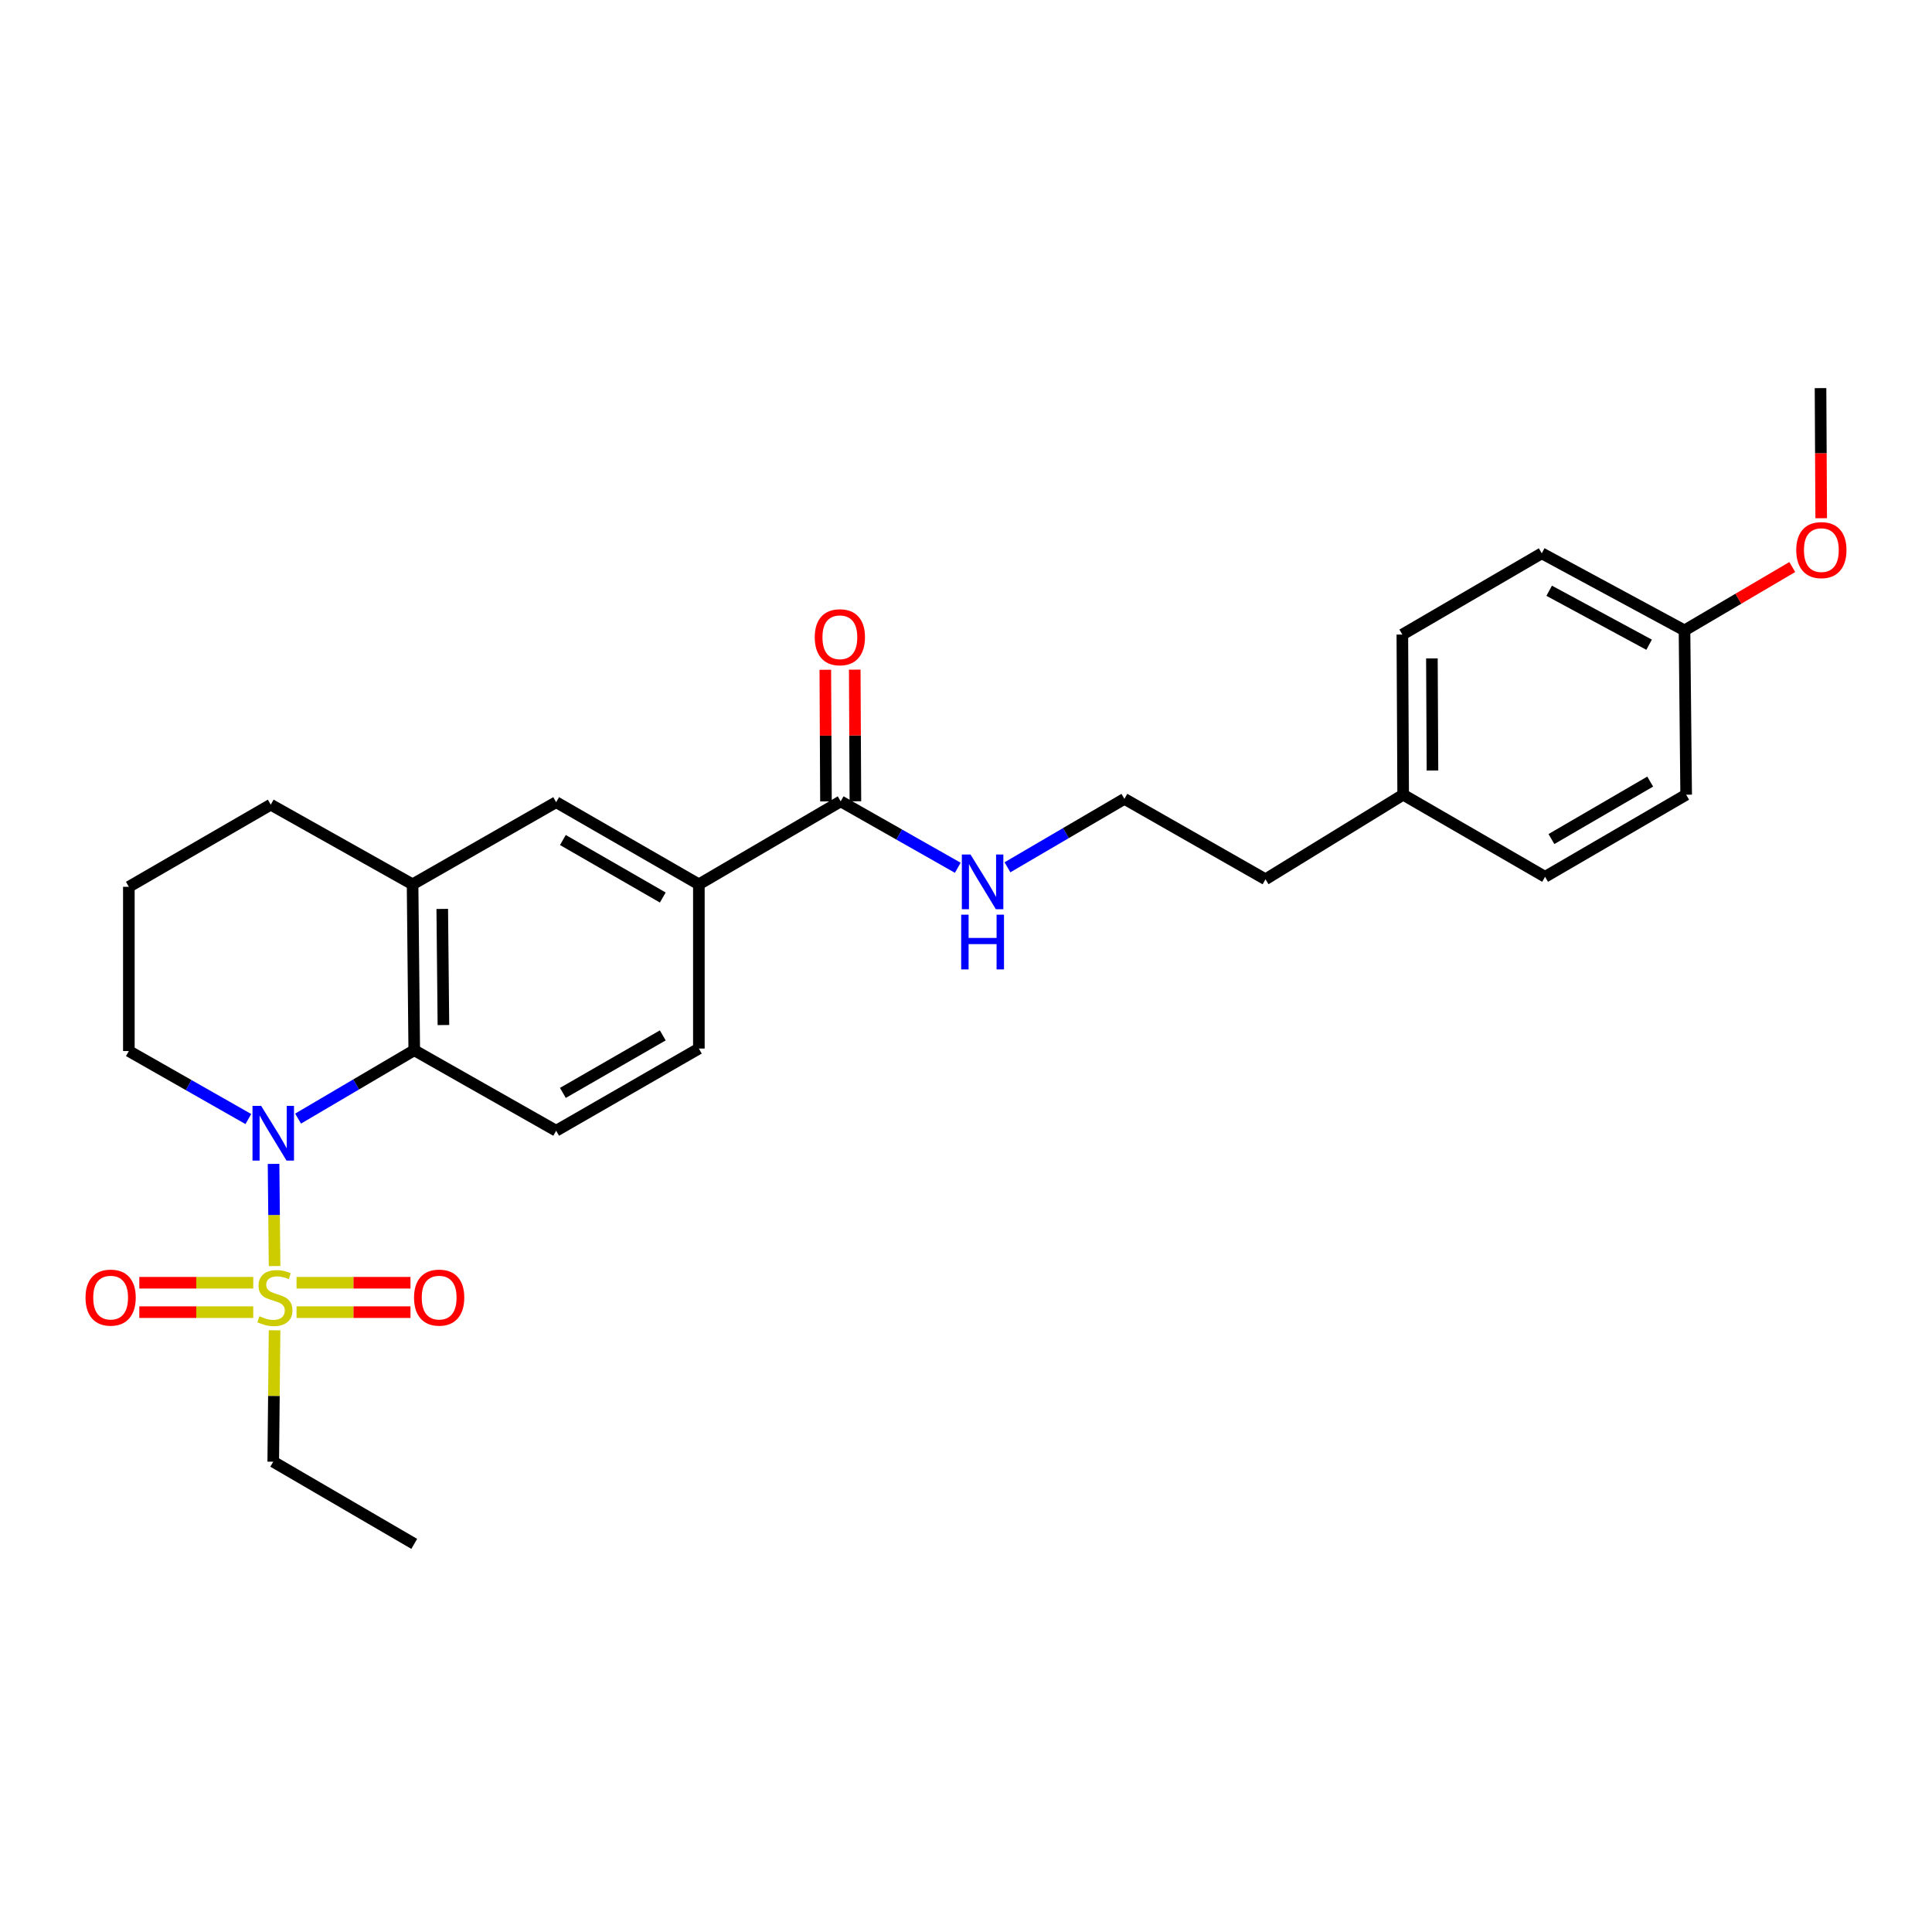 <?xml version='1.0' encoding='iso-8859-1'?>
<svg version='1.1' baseProfile='full'
              xmlns='http://www.w3.org/2000/svg'
                      xmlns:rdkit='http://www.rdkit.org/xml'
                      xmlns:xlink='http://www.w3.org/1999/xlink'
                  xml:space='preserve'
width='1000px' height='1000px' viewBox='0 0 1000 1000'>
<!-- END OF HEADER -->
<rect style='opacity:1.0;fill:#FFFFFF;stroke:none' width='1000' height='1000' x='0' y='0'> </rect>
<path class='bond-0' d='M 142.123,655.313 L 141.857,628.873' style='fill:none;fill-rule:evenodd;stroke:#CCCC00;stroke-width:6px;stroke-linecap:butt;stroke-linejoin:miter;stroke-opacity:1' />
<path class='bond-0' d='M 141.857,628.873 L 141.591,602.432' style='fill:none;fill-rule:evenodd;stroke:#0000FF;stroke-width:6px;stroke-linecap:butt;stroke-linejoin:miter;stroke-opacity:1' />
<path class='bond-7' d='M 153.492,679.174 L 182.977,679.174' style='fill:none;fill-rule:evenodd;stroke:#CCCC00;stroke-width:6px;stroke-linecap:butt;stroke-linejoin:miter;stroke-opacity:1' />
<path class='bond-7' d='M 182.977,679.174 L 212.463,679.174' style='fill:none;fill-rule:evenodd;stroke:#FF0000;stroke-width:6px;stroke-linecap:butt;stroke-linejoin:miter;stroke-opacity:1' />
<path class='bond-7' d='M 153.492,663.942 L 182.977,663.942' style='fill:none;fill-rule:evenodd;stroke:#CCCC00;stroke-width:6px;stroke-linecap:butt;stroke-linejoin:miter;stroke-opacity:1' />
<path class='bond-7' d='M 182.977,663.942 L 212.463,663.942' style='fill:none;fill-rule:evenodd;stroke:#FF0000;stroke-width:6px;stroke-linecap:butt;stroke-linejoin:miter;stroke-opacity:1' />
<path class='bond-8' d='M 131.081,663.942 L 101.596,663.942' style='fill:none;fill-rule:evenodd;stroke:#CCCC00;stroke-width:6px;stroke-linecap:butt;stroke-linejoin:miter;stroke-opacity:1' />
<path class='bond-8' d='M 101.596,663.942 L 72.11,663.942' style='fill:none;fill-rule:evenodd;stroke:#FF0000;stroke-width:6px;stroke-linecap:butt;stroke-linejoin:miter;stroke-opacity:1' />
<path class='bond-8' d='M 131.081,679.174 L 101.596,679.174' style='fill:none;fill-rule:evenodd;stroke:#CCCC00;stroke-width:6px;stroke-linecap:butt;stroke-linejoin:miter;stroke-opacity:1' />
<path class='bond-8' d='M 101.596,679.174 L 72.11,679.174' style='fill:none;fill-rule:evenodd;stroke:#FF0000;stroke-width:6px;stroke-linecap:butt;stroke-linejoin:miter;stroke-opacity:1' />
<path class='bond-12' d='M 142.116,688.564 L 141.774,722.572' style='fill:none;fill-rule:evenodd;stroke:#CCCC00;stroke-width:6px;stroke-linecap:butt;stroke-linejoin:miter;stroke-opacity:1' />
<path class='bond-12' d='M 141.774,722.572 L 141.432,756.58' style='fill:none;fill-rule:evenodd;stroke:#000000;stroke-width:6px;stroke-linecap:butt;stroke-linejoin:miter;stroke-opacity:1' />
<path class='bond-1' d='M 154.289,578.986 L 184.35,561.292' style='fill:none;fill-rule:evenodd;stroke:#0000FF;stroke-width:6px;stroke-linecap:butt;stroke-linejoin:miter;stroke-opacity:1' />
<path class='bond-1' d='M 184.35,561.292 L 214.411,543.598' style='fill:none;fill-rule:evenodd;stroke:#000000;stroke-width:6px;stroke-linecap:butt;stroke-linejoin:miter;stroke-opacity:1' />
<path class='bond-13' d='M 128.542,579.218 L 97.617,561.62' style='fill:none;fill-rule:evenodd;stroke:#0000FF;stroke-width:6px;stroke-linecap:butt;stroke-linejoin:miter;stroke-opacity:1' />
<path class='bond-13' d='M 97.617,561.62 L 66.692,544.021' style='fill:none;fill-rule:evenodd;stroke:#000000;stroke-width:6px;stroke-linecap:butt;stroke-linejoin:miter;stroke-opacity:1' />
<path class='bond-2' d='M 214.411,543.598 L 213.548,457.73' style='fill:none;fill-rule:evenodd;stroke:#000000;stroke-width:6px;stroke-linecap:butt;stroke-linejoin:miter;stroke-opacity:1' />
<path class='bond-2' d='M 229.513,530.565 L 228.909,470.457' style='fill:none;fill-rule:evenodd;stroke:#000000;stroke-width:6px;stroke-linecap:butt;stroke-linejoin:miter;stroke-opacity:1' />
<path class='bond-6' d='M 214.411,543.598 L 287.865,585.267' style='fill:none;fill-rule:evenodd;stroke:#000000;stroke-width:6px;stroke-linecap:butt;stroke-linejoin:miter;stroke-opacity:1' />
<path class='bond-5' d='M 213.548,457.73 L 287.865,415.207' style='fill:none;fill-rule:evenodd;stroke:#000000;stroke-width:6px;stroke-linecap:butt;stroke-linejoin:miter;stroke-opacity:1' />
<path class='bond-27' d='M 213.548,457.73 L 140.137,416.493' style='fill:none;fill-rule:evenodd;stroke:#000000;stroke-width:6px;stroke-linecap:butt;stroke-linejoin:miter;stroke-opacity:1' />
<path class='bond-3' d='M 435.136,414.775 L 361.733,457.73' style='fill:none;fill-rule:evenodd;stroke:#000000;stroke-width:6px;stroke-linecap:butt;stroke-linejoin:miter;stroke-opacity:1' />
<path class='bond-10' d='M 442.752,414.737 L 442.582,380.669' style='fill:none;fill-rule:evenodd;stroke:#000000;stroke-width:6px;stroke-linecap:butt;stroke-linejoin:miter;stroke-opacity:1' />
<path class='bond-10' d='M 442.582,380.669 L 442.413,346.601' style='fill:none;fill-rule:evenodd;stroke:#FF0000;stroke-width:6px;stroke-linecap:butt;stroke-linejoin:miter;stroke-opacity:1' />
<path class='bond-10' d='M 427.52,414.813 L 427.35,380.745' style='fill:none;fill-rule:evenodd;stroke:#000000;stroke-width:6px;stroke-linecap:butt;stroke-linejoin:miter;stroke-opacity:1' />
<path class='bond-10' d='M 427.35,380.745 L 427.181,346.677' style='fill:none;fill-rule:evenodd;stroke:#FF0000;stroke-width:6px;stroke-linecap:butt;stroke-linejoin:miter;stroke-opacity:1' />
<path class='bond-11' d='M 435.136,414.775 L 465.437,431.965' style='fill:none;fill-rule:evenodd;stroke:#000000;stroke-width:6px;stroke-linecap:butt;stroke-linejoin:miter;stroke-opacity:1' />
<path class='bond-11' d='M 465.437,431.965 L 495.738,449.154' style='fill:none;fill-rule:evenodd;stroke:#0000FF;stroke-width:6px;stroke-linecap:butt;stroke-linejoin:miter;stroke-opacity:1' />
<path class='bond-4' d='M 361.733,457.73 L 361.733,542.735' style='fill:none;fill-rule:evenodd;stroke:#000000;stroke-width:6px;stroke-linecap:butt;stroke-linejoin:miter;stroke-opacity:1' />
<path class='bond-28' d='M 361.733,457.73 L 287.865,415.207' style='fill:none;fill-rule:evenodd;stroke:#000000;stroke-width:6px;stroke-linecap:butt;stroke-linejoin:miter;stroke-opacity:1' />
<path class='bond-28' d='M 343.053,464.553 L 291.346,434.787' style='fill:none;fill-rule:evenodd;stroke:#000000;stroke-width:6px;stroke-linecap:butt;stroke-linejoin:miter;stroke-opacity:1' />
<path class='bond-9' d='M 287.865,585.267 L 361.733,542.735' style='fill:none;fill-rule:evenodd;stroke:#000000;stroke-width:6px;stroke-linecap:butt;stroke-linejoin:miter;stroke-opacity:1' />
<path class='bond-9' d='M 291.345,565.687 L 343.052,535.914' style='fill:none;fill-rule:evenodd;stroke:#000000;stroke-width:6px;stroke-linecap:butt;stroke-linejoin:miter;stroke-opacity:1' />
<path class='bond-20' d='M 521.456,448.915 L 551.724,431.202' style='fill:none;fill-rule:evenodd;stroke:#0000FF;stroke-width:6px;stroke-linecap:butt;stroke-linejoin:miter;stroke-opacity:1' />
<path class='bond-20' d='M 551.724,431.202 L 581.992,413.489' style='fill:none;fill-rule:evenodd;stroke:#000000;stroke-width:6px;stroke-linecap:butt;stroke-linejoin:miter;stroke-opacity:1' />
<path class='bond-26' d='M 141.432,756.58 L 214.411,799.111' style='fill:none;fill-rule:evenodd;stroke:#000000;stroke-width:6px;stroke-linecap:butt;stroke-linejoin:miter;stroke-opacity:1' />
<path class='bond-23' d='M 66.692,544.021 L 66.692,459.008' style='fill:none;fill-rule:evenodd;stroke:#000000;stroke-width:6px;stroke-linecap:butt;stroke-linejoin:miter;stroke-opacity:1' />
<path class='bond-14' d='M 871.896,326.293 L 798.011,286.384' style='fill:none;fill-rule:evenodd;stroke:#000000;stroke-width:6px;stroke-linecap:butt;stroke-linejoin:miter;stroke-opacity:1' />
<path class='bond-14' d='M 853.575,333.709 L 801.855,305.772' style='fill:none;fill-rule:evenodd;stroke:#000000;stroke-width:6px;stroke-linecap:butt;stroke-linejoin:miter;stroke-opacity:1' />
<path class='bond-22' d='M 871.896,326.293 L 899.789,309.896' style='fill:none;fill-rule:evenodd;stroke:#000000;stroke-width:6px;stroke-linecap:butt;stroke-linejoin:miter;stroke-opacity:1' />
<path class='bond-22' d='M 899.789,309.896 L 927.681,293.499' style='fill:none;fill-rule:evenodd;stroke:#FF0000;stroke-width:6px;stroke-linecap:butt;stroke-linejoin:miter;stroke-opacity:1' />
<path class='bond-29' d='M 871.896,326.293 L 872.751,411.34' style='fill:none;fill-rule:evenodd;stroke:#000000;stroke-width:6px;stroke-linecap:butt;stroke-linejoin:miter;stroke-opacity:1' />
<path class='bond-15' d='M 726.276,411.34 L 655.014,455.116' style='fill:none;fill-rule:evenodd;stroke:#000000;stroke-width:6px;stroke-linecap:butt;stroke-linejoin:miter;stroke-opacity:1' />
<path class='bond-18' d='M 726.276,411.34 L 799.729,453.829' style='fill:none;fill-rule:evenodd;stroke:#000000;stroke-width:6px;stroke-linecap:butt;stroke-linejoin:miter;stroke-opacity:1' />
<path class='bond-19' d='M 726.276,411.34 L 725.853,328.442' style='fill:none;fill-rule:evenodd;stroke:#000000;stroke-width:6px;stroke-linecap:butt;stroke-linejoin:miter;stroke-opacity:1' />
<path class='bond-19' d='M 741.444,398.827 L 741.148,340.799' style='fill:none;fill-rule:evenodd;stroke:#000000;stroke-width:6px;stroke-linecap:butt;stroke-linejoin:miter;stroke-opacity:1' />
<path class='bond-16' d='M 872.751,411.34 L 799.729,453.829' style='fill:none;fill-rule:evenodd;stroke:#000000;stroke-width:6px;stroke-linecap:butt;stroke-linejoin:miter;stroke-opacity:1' />
<path class='bond-16' d='M 854.137,404.547 L 803.022,434.29' style='fill:none;fill-rule:evenodd;stroke:#000000;stroke-width:6px;stroke-linecap:butt;stroke-linejoin:miter;stroke-opacity:1' />
<path class='bond-17' d='M 798.011,286.384 L 725.853,328.442' style='fill:none;fill-rule:evenodd;stroke:#000000;stroke-width:6px;stroke-linecap:butt;stroke-linejoin:miter;stroke-opacity:1' />
<path class='bond-24' d='M 581.992,413.489 L 655.014,455.116' style='fill:none;fill-rule:evenodd;stroke:#000000;stroke-width:6px;stroke-linecap:butt;stroke-linejoin:miter;stroke-opacity:1' />
<path class='bond-21' d='M 140.137,416.493 L 66.692,459.008' style='fill:none;fill-rule:evenodd;stroke:#000000;stroke-width:6px;stroke-linecap:butt;stroke-linejoin:miter;stroke-opacity:1' />
<path class='bond-25' d='M 942.65,268.235 L 942.477,234.562' style='fill:none;fill-rule:evenodd;stroke:#FF0000;stroke-width:6px;stroke-linecap:butt;stroke-linejoin:miter;stroke-opacity:1' />
<path class='bond-25' d='M 942.477,234.562 L 942.303,200.889' style='fill:none;fill-rule:evenodd;stroke:#000000;stroke-width:6px;stroke-linecap:butt;stroke-linejoin:miter;stroke-opacity:1' />
<path  class='atom-0' d='M 134.287 681.278
Q 134.607 681.398, 135.927 681.958
Q 137.247 682.518, 138.687 682.878
Q 140.167 683.198, 141.607 683.198
Q 144.287 683.198, 145.847 681.918
Q 147.407 680.598, 147.407 678.318
Q 147.407 676.758, 146.607 675.798
Q 145.847 674.838, 144.647 674.318
Q 143.447 673.798, 141.447 673.198
Q 138.927 672.438, 137.407 671.718
Q 135.927 670.998, 134.847 669.478
Q 133.807 667.958, 133.807 665.398
Q 133.807 661.838, 136.207 659.638
Q 138.647 657.438, 143.447 657.438
Q 146.727 657.438, 150.447 658.998
L 149.527 662.078
Q 146.127 660.678, 143.567 660.678
Q 140.807 660.678, 139.287 661.838
Q 137.767 662.958, 137.807 664.918
Q 137.807 666.438, 138.567 667.358
Q 139.367 668.278, 140.487 668.798
Q 141.647 669.318, 143.567 669.918
Q 146.127 670.718, 147.647 671.518
Q 149.167 672.318, 150.247 673.958
Q 151.367 675.558, 151.367 678.318
Q 151.367 682.238, 148.727 684.358
Q 146.127 686.438, 141.767 686.438
Q 139.247 686.438, 137.327 685.878
Q 135.447 685.358, 133.207 684.438
L 134.287 681.278
' fill='#CCCC00'/>
<path  class='atom-1' d='M 135.172 572.393
L 144.452 587.393
Q 145.372 588.873, 146.852 591.553
Q 148.332 594.233, 148.412 594.393
L 148.412 572.393
L 152.172 572.393
L 152.172 600.713
L 148.292 600.713
L 138.332 584.313
Q 137.172 582.393, 135.932 580.193
Q 134.732 577.993, 134.372 577.313
L 134.372 600.713
L 130.692 600.713
L 130.692 572.393
L 135.172 572.393
' fill='#0000FF'/>
<path  class='atom-8' d='M 214.308 671.638
Q 214.308 664.838, 217.668 661.038
Q 221.028 657.238, 227.308 657.238
Q 233.588 657.238, 236.948 661.038
Q 240.308 664.838, 240.308 671.638
Q 240.308 678.518, 236.908 682.438
Q 233.508 686.318, 227.308 686.318
Q 221.068 686.318, 217.668 682.438
Q 214.308 678.558, 214.308 671.638
M 227.308 683.118
Q 231.628 683.118, 233.948 680.238
Q 236.308 677.318, 236.308 671.638
Q 236.308 666.078, 233.948 663.278
Q 231.628 660.438, 227.308 660.438
Q 222.988 660.438, 220.628 663.238
Q 218.308 666.038, 218.308 671.638
Q 218.308 677.358, 220.628 680.238
Q 222.988 683.118, 227.308 683.118
' fill='#FF0000'/>
<path  class='atom-9' d='M 44.265 671.638
Q 44.265 664.838, 47.625 661.038
Q 50.985 657.238, 57.265 657.238
Q 63.545 657.238, 66.905 661.038
Q 70.265 664.838, 70.265 671.638
Q 70.265 678.518, 66.865 682.438
Q 63.465 686.318, 57.265 686.318
Q 51.025 686.318, 47.625 682.438
Q 44.265 678.558, 44.265 671.638
M 57.265 683.118
Q 61.585 683.118, 63.905 680.238
Q 66.265 677.318, 66.265 671.638
Q 66.265 666.078, 63.905 663.278
Q 61.585 660.438, 57.265 660.438
Q 52.945 660.438, 50.585 663.238
Q 48.265 666.038, 48.265 671.638
Q 48.265 677.358, 50.585 680.238
Q 52.945 683.118, 57.265 683.118
' fill='#FF0000'/>
<path  class='atom-11' d='M 421.713 329.834
Q 421.713 323.034, 425.073 319.234
Q 428.433 315.434, 434.713 315.434
Q 440.993 315.434, 444.353 319.234
Q 447.713 323.034, 447.713 329.834
Q 447.713 336.714, 444.313 340.634
Q 440.913 344.514, 434.713 344.514
Q 428.473 344.514, 425.073 340.634
Q 421.713 336.754, 421.713 329.834
M 434.713 341.314
Q 439.033 341.314, 441.353 338.434
Q 443.713 335.514, 443.713 329.834
Q 443.713 324.274, 441.353 321.474
Q 439.033 318.634, 434.713 318.634
Q 430.393 318.634, 428.033 321.434
Q 425.713 324.234, 425.713 329.834
Q 425.713 335.554, 428.033 338.434
Q 430.393 341.314, 434.713 341.314
' fill='#FF0000'/>
<path  class='atom-12' d='M 502.329 442.284
L 511.609 457.284
Q 512.529 458.764, 514.009 461.444
Q 515.489 464.124, 515.569 464.284
L 515.569 442.284
L 519.329 442.284
L 519.329 470.604
L 515.449 470.604
L 505.489 454.204
Q 504.329 452.284, 503.089 450.084
Q 501.889 447.884, 501.529 447.204
L 501.529 470.604
L 497.849 470.604
L 497.849 442.284
L 502.329 442.284
' fill='#0000FF'/>
<path  class='atom-12' d='M 497.509 473.436
L 501.349 473.436
L 501.349 485.476
L 515.829 485.476
L 515.829 473.436
L 519.669 473.436
L 519.669 501.756
L 515.829 501.756
L 515.829 488.676
L 501.349 488.676
L 501.349 501.756
L 497.509 501.756
L 497.509 473.436
' fill='#0000FF'/>
<path  class='atom-23' d='M 929.735 284.729
Q 929.735 277.929, 933.095 274.129
Q 936.455 270.329, 942.735 270.329
Q 949.015 270.329, 952.375 274.129
Q 955.735 277.929, 955.735 284.729
Q 955.735 291.609, 952.335 295.529
Q 948.935 299.409, 942.735 299.409
Q 936.495 299.409, 933.095 295.529
Q 929.735 291.649, 929.735 284.729
M 942.735 296.209
Q 947.055 296.209, 949.375 293.329
Q 951.735 290.409, 951.735 284.729
Q 951.735 279.169, 949.375 276.369
Q 947.055 273.529, 942.735 273.529
Q 938.415 273.529, 936.055 276.329
Q 933.735 279.129, 933.735 284.729
Q 933.735 290.449, 936.055 293.329
Q 938.415 296.209, 942.735 296.209
' fill='#FF0000'/>
</svg>
